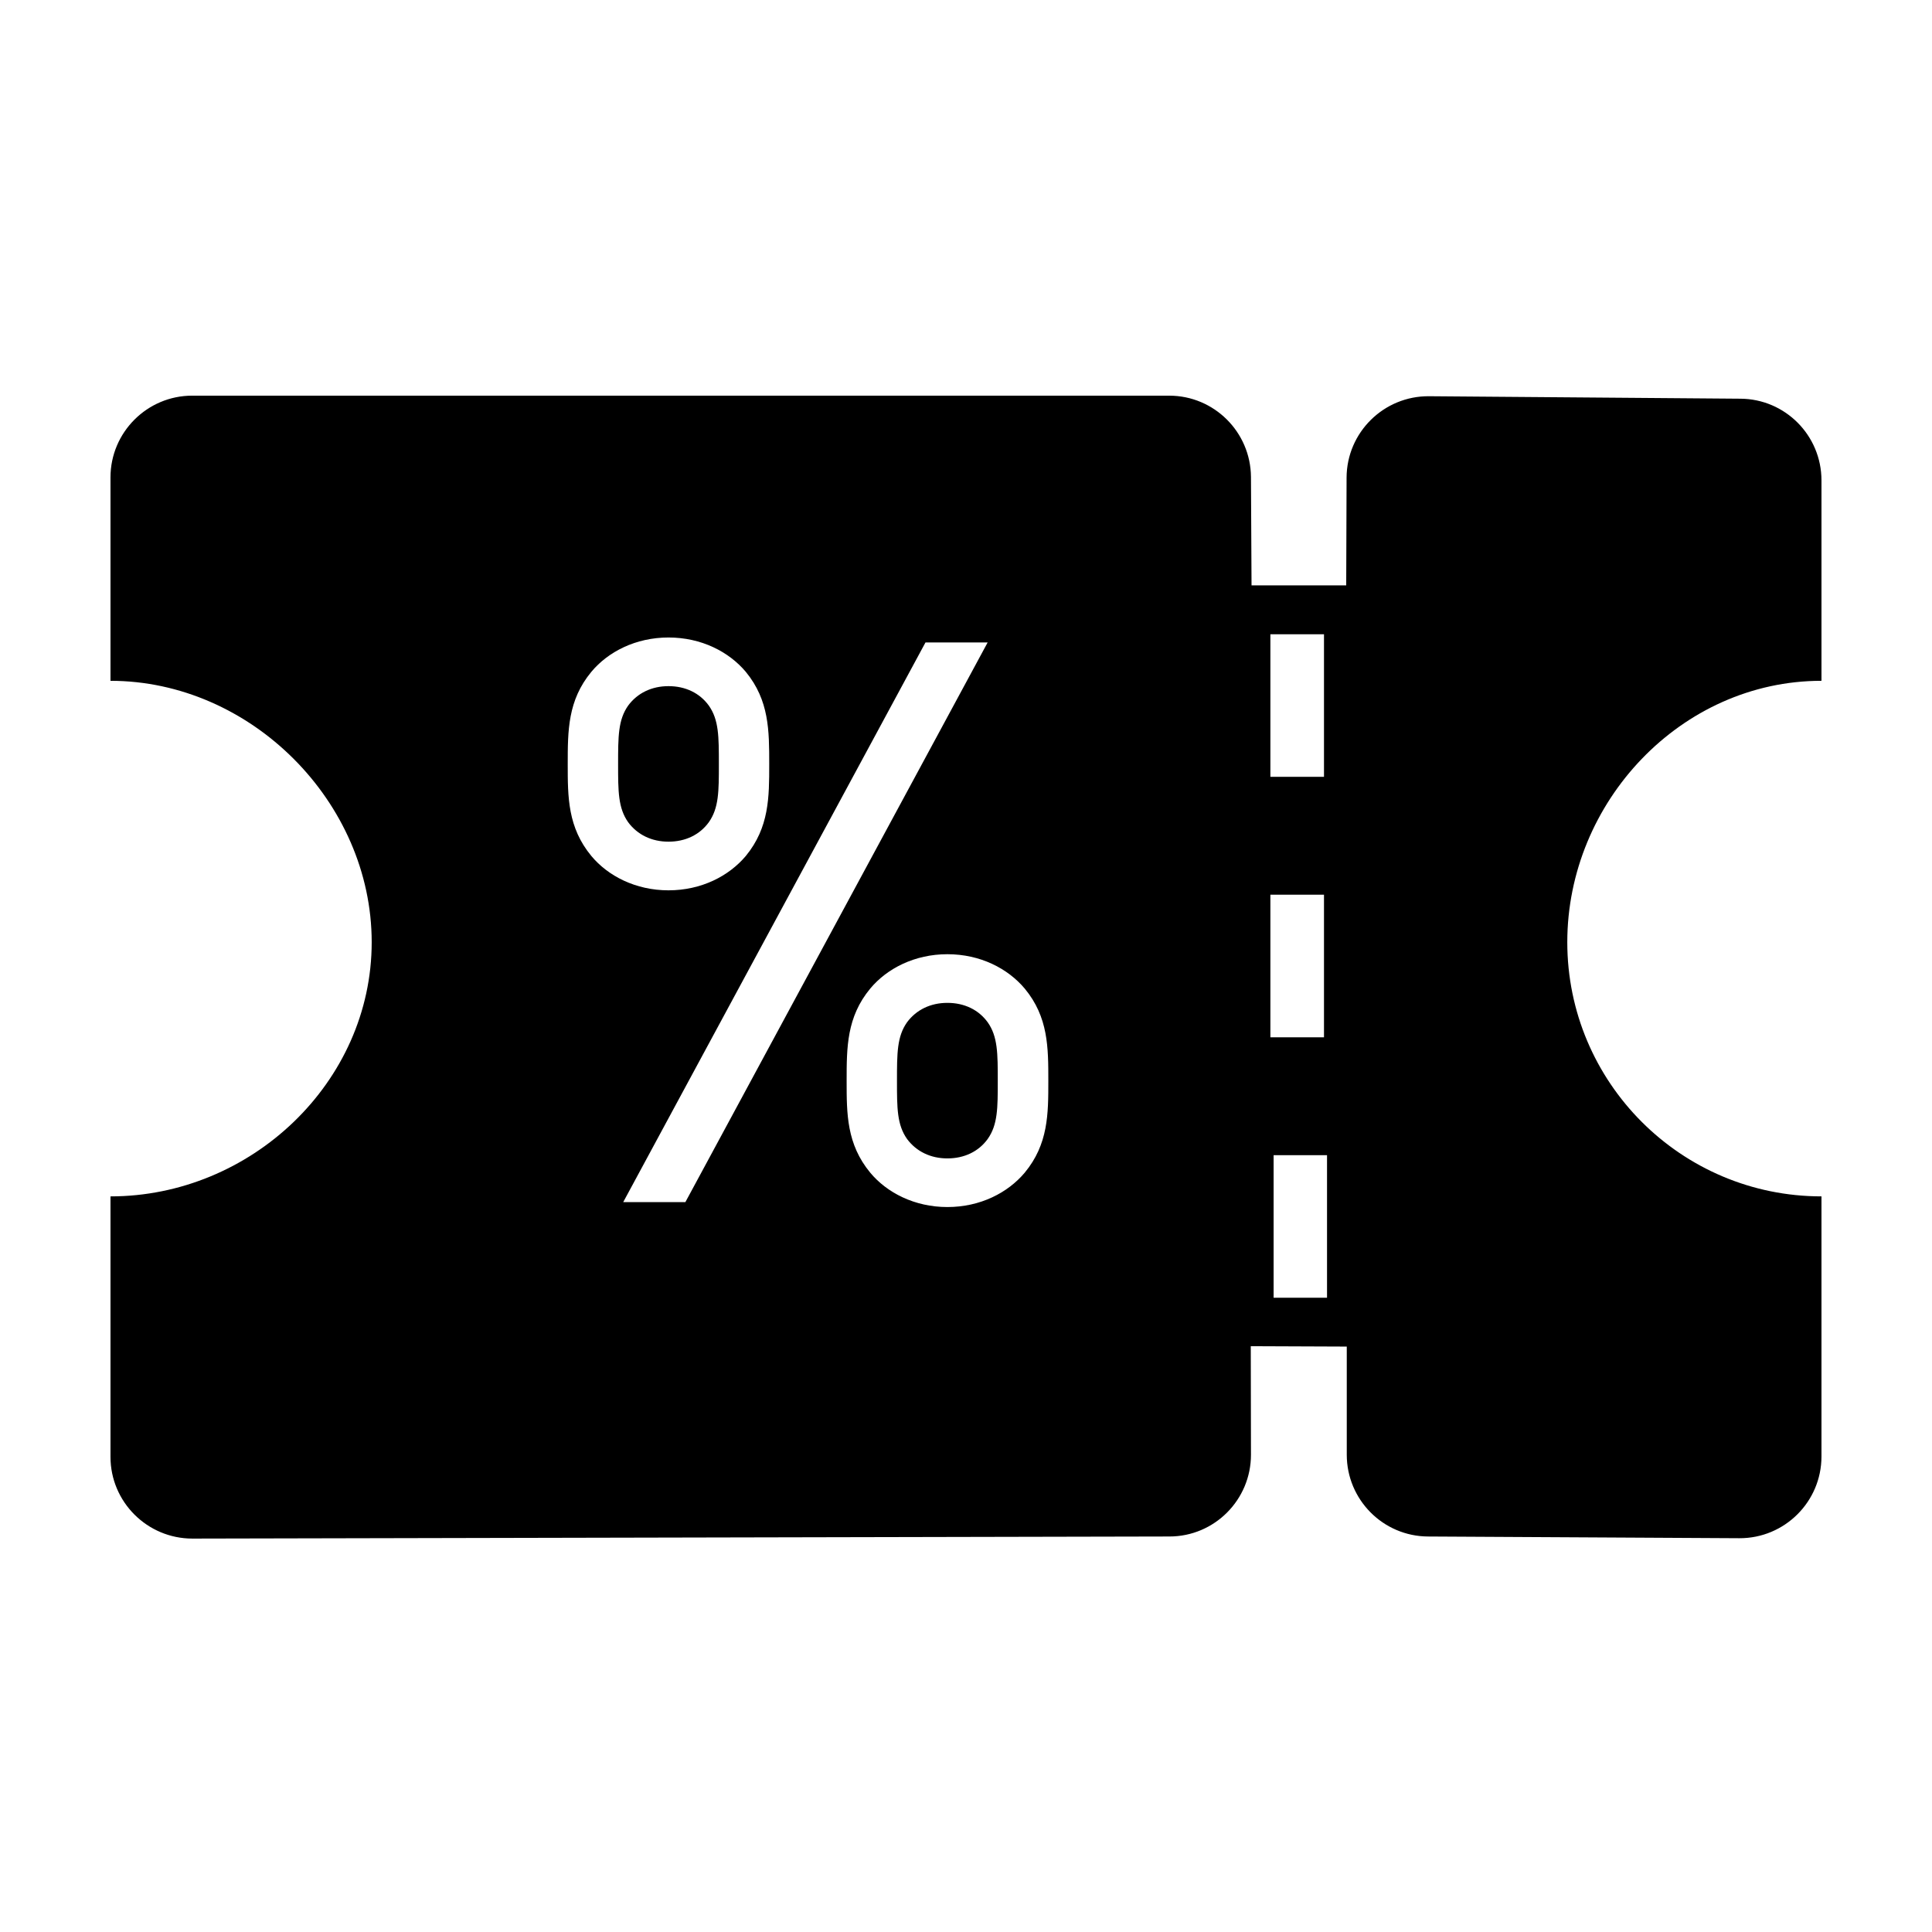 <?xml version="1.0" encoding="UTF-8"?>
<!-- Uploaded to: ICON Repo, www.svgrepo.com, Generator: ICON Repo Mixer Tools -->
<svg fill="#000000" width="800px" height="800px" version="1.1" viewBox="144 144 512 512" xmlns="http://www.w3.org/2000/svg">
 <path d="m405.74 414.91c-2.418-3.324-6.195-5.141-10.68-5.141-4.434 0-8.211 1.812-10.68 5.141-2.672 3.777-2.672 8.211-2.672 15.566 0 7.152 0 11.586 2.672 15.367 2.469 3.324 6.246 5.141 10.68 5.141 4.484 0 8.262-1.812 10.68-5.141 2.672-3.777 2.672-8.211 2.672-15.367 0-7.352 0-11.785-2.672-15.566zm0 0c-2.418-3.324-6.195-5.141-10.68-5.141-4.434 0-8.211 1.812-10.68 5.141-2.672 3.777-2.672 8.211-2.672 15.566 0 7.152 0 11.586 2.672 15.367 2.469 3.324 6.246 5.141 10.68 5.141 4.484 0 8.262-1.812 10.68-5.141 2.672-3.777 2.672-8.211 2.672-15.367 0-7.352 0-11.785-2.672-15.566zm220.97-90.484v-53.102c0-11.941-9.621-21.613-21.512-21.664l-82.473-0.656c-11.992-0.102-21.816 9.574-21.867 21.562l-0.098 28.57h-25.09l-0.152-28.766c-0.102-11.891-9.773-21.512-21.664-21.512l-258.91-0.004c-11.941 0-21.664 9.723-21.664 21.664v53.906c37.18 0 69.223 32.094 69.223 69.273 0 37.184-32.043 67.359-69.223 67.359v69.023c0 11.941 9.723 21.664 21.715 21.664l258.91-0.555c11.941 0 21.613-9.723 21.613-21.664l-0.051-28.766 25.441 0.102v28.668c0 11.891 9.621 21.613 21.562 21.664l82.473 0.453c11.992 0.051 21.766-9.672 21.766-21.664v-68.926c-37.18 0-67.359-30.18-67.359-67.359 0-37.18 30.18-69.273 67.359-69.273zm-326.01 46.402c-6.246-7.559-6.246-15.566-6.246-24.285 0-8.918 0-16.93 6.246-24.484 4.434-5.34 11.789-9.117 20.453-9.117 8.715 0 16.02 3.777 20.504 9.117 6.195 7.559 6.195 15.566 6.195 24.484 0 8.715 0 16.727-6.195 24.285-4.484 5.34-11.789 9.117-20.504 9.117-8.664 0-16.02-3.777-20.453-9.117zm8.461 91.742 80.105-148.32h16.473l-80.105 148.32zm106.41-7.809c-4.484 5.34-11.789 9.117-20.504 9.117-8.664 0-16.02-3.777-20.453-9.117-6.246-7.559-6.246-15.566-6.246-24.285 0-8.918 0-16.93 6.246-24.484 4.434-5.34 11.789-9.117 20.453-9.117 8.715 0 16.02 3.777 20.504 9.117 6.246 7.559 6.246 15.566 6.246 24.484 0 8.719 0 16.73-6.246 24.285zm65.094-142.68h14.207v37.785h-14.207zm0 69.023h14.207v37.785h-14.207zm15.012 106.81h-14.156v-37.785h14.156zm-100.61-78.141c-4.434 0-8.211 1.812-10.68 5.141-2.672 3.777-2.672 8.211-2.672 15.566 0 7.152 0 11.586 2.672 15.367 2.469 3.324 6.246 5.141 10.68 5.141 4.484 0 8.262-1.812 10.68-5.141 2.672-3.777 2.672-8.211 2.672-15.367 0-7.356 0-11.789-2.672-15.566-2.418-3.328-6.195-5.141-10.68-5.141zm-63.23-47.863c2.672-3.777 2.672-8.211 2.672-15.367 0-7.356 0-11.789-2.672-15.566-2.418-3.324-6.195-5.141-10.68-5.141-4.434 0-8.211 1.812-10.68 5.141-2.672 3.777-2.672 8.211-2.672 15.566 0 7.152 0 11.586 2.672 15.367 2.469 3.324 6.246 5.141 10.68 5.141 4.484 0 8.262-1.816 10.68-5.141zm73.91 53c-2.418-3.324-6.195-5.141-10.68-5.141-4.434 0-8.211 1.812-10.68 5.141-2.672 3.777-2.672 8.211-2.672 15.566 0 7.152 0 11.586 2.672 15.367 2.469 3.324 6.246 5.141 10.68 5.141 4.484 0 8.262-1.812 10.68-5.141 2.672-3.777 2.672-8.211 2.672-15.367 0-7.352 0-11.785-2.672-15.566zm0 0c-2.418-3.324-6.195-5.141-10.68-5.141-4.434 0-8.211 1.812-10.68 5.141-2.672 3.777-2.672 8.211-2.672 15.566 0 7.152 0 11.586 2.672 15.367 2.469 3.324 6.246 5.141 10.68 5.141 4.484 0 8.262-1.812 10.68-5.141 2.672-3.777 2.672-8.211 2.672-15.367 0-7.352 0-11.785-2.672-15.566z"/>
</svg>
